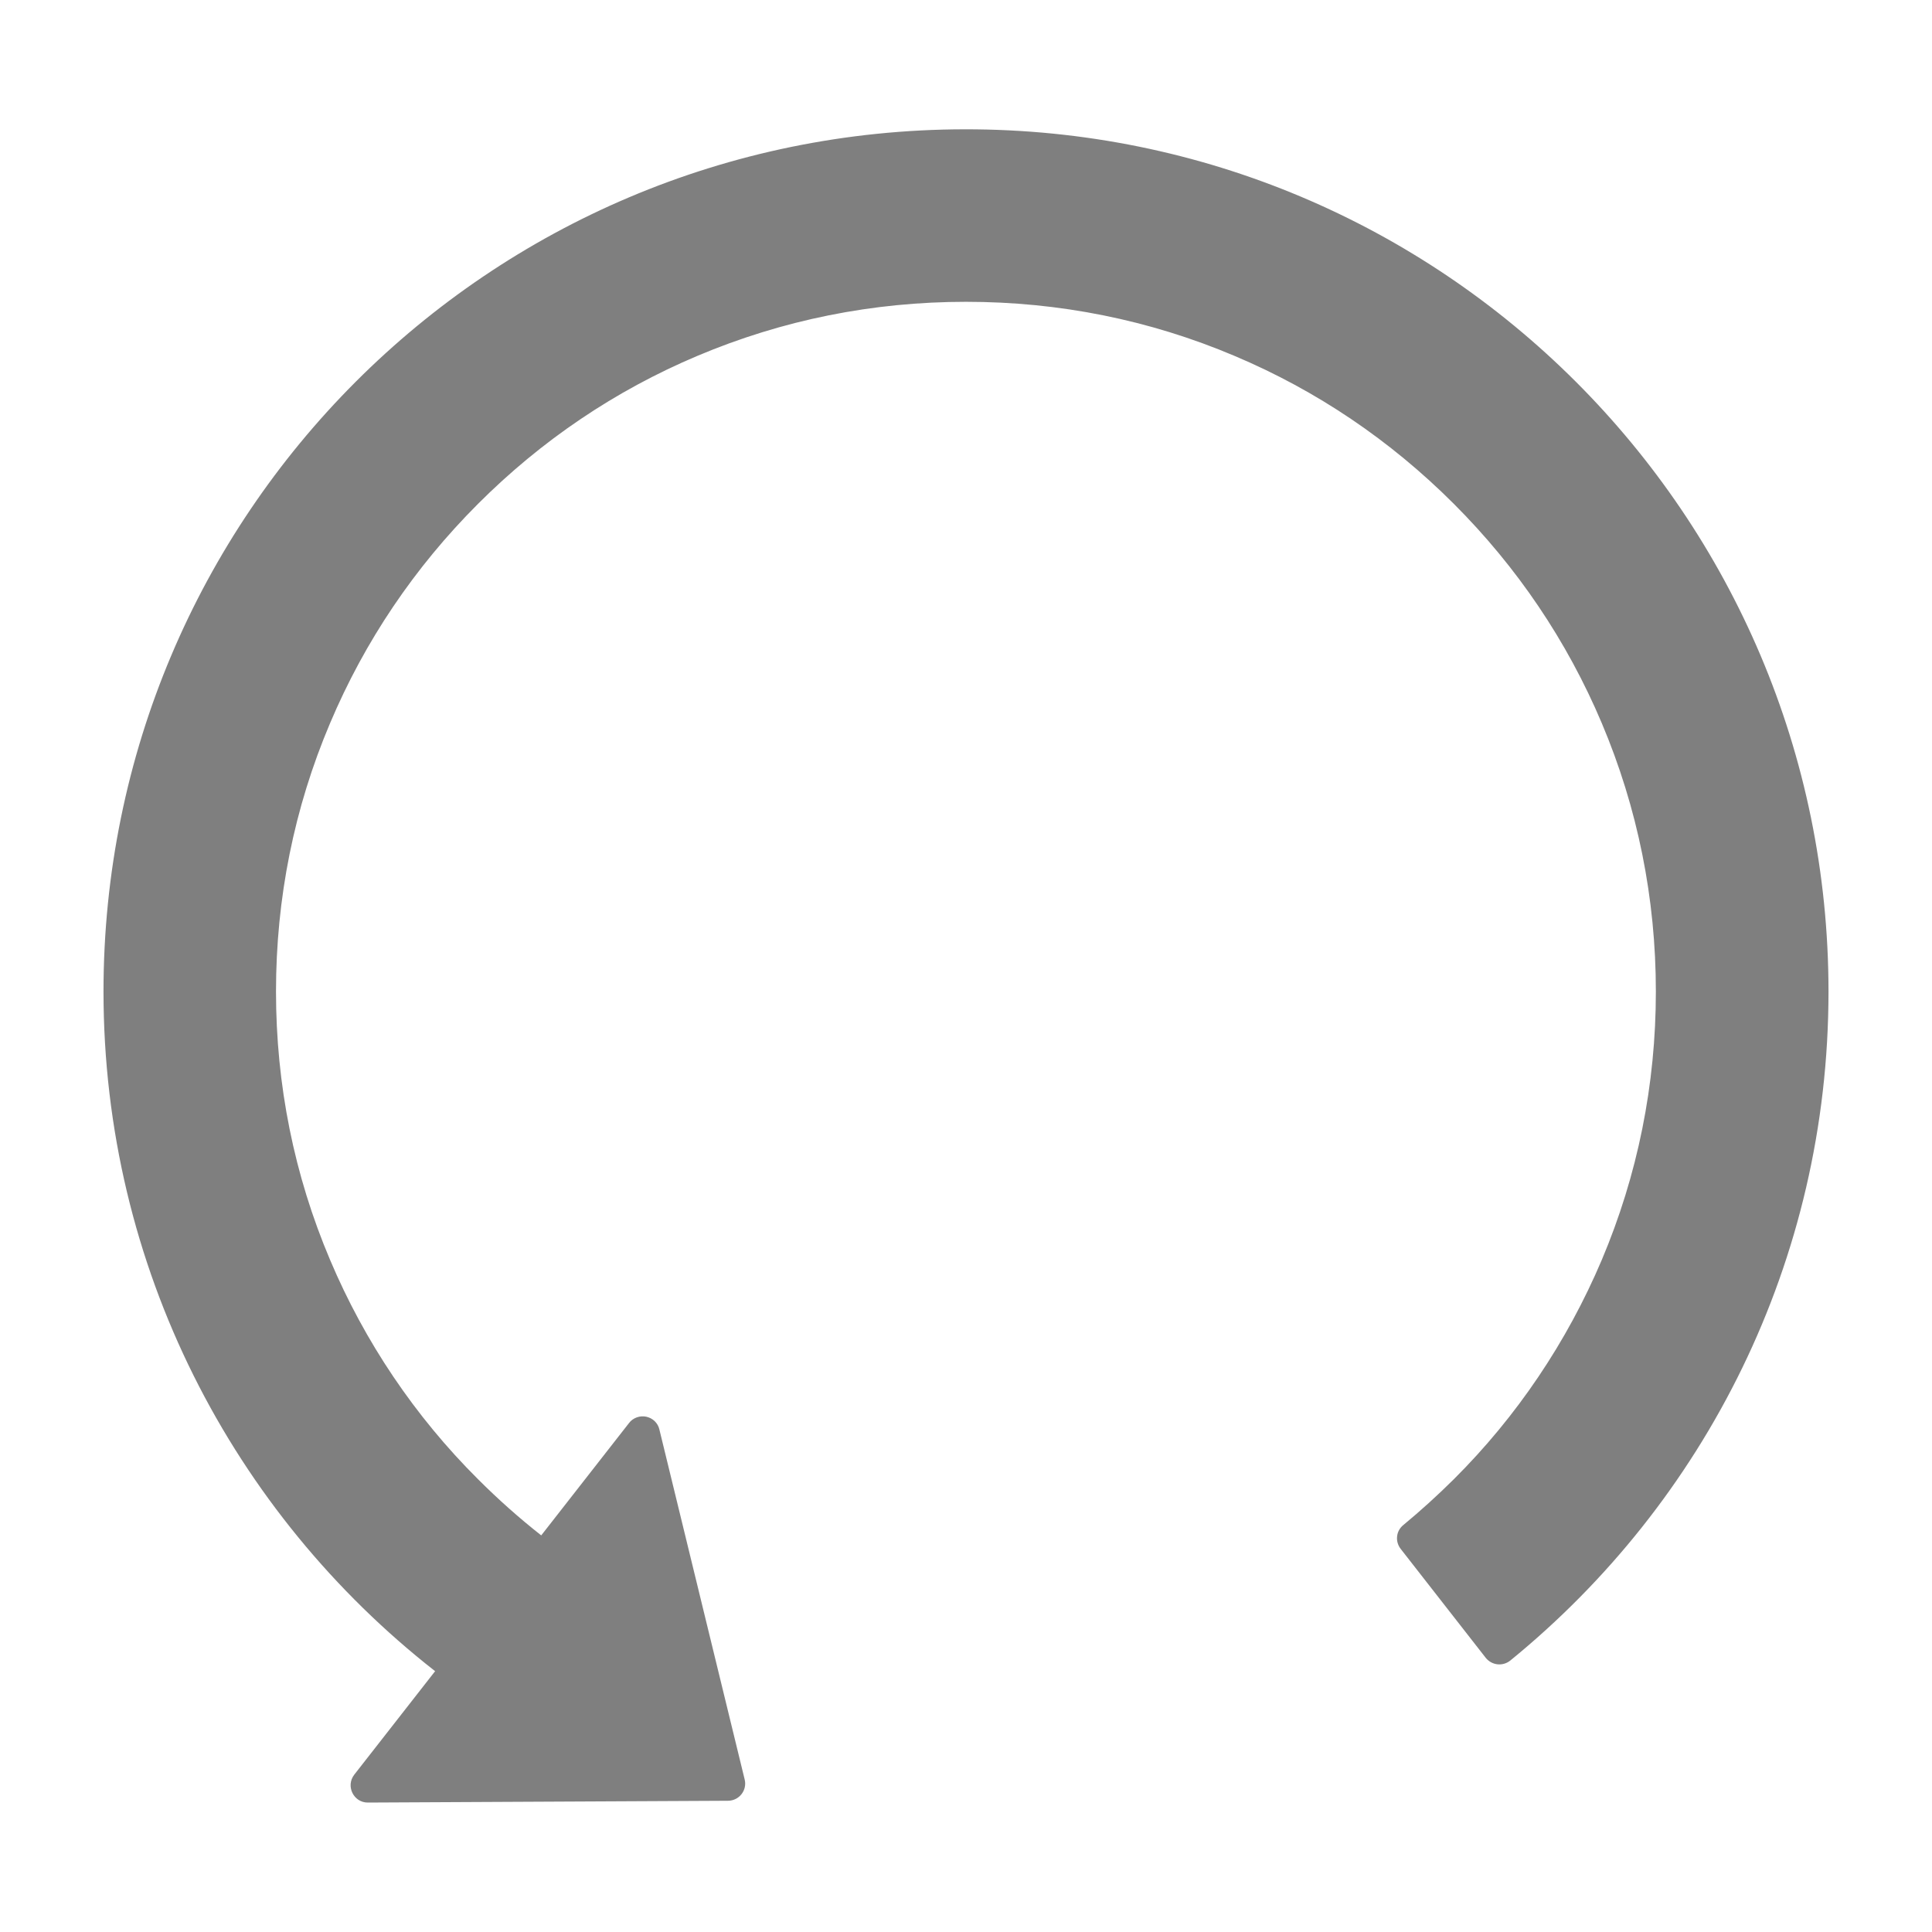<svg width="14" height="14" viewBox="0 0 14 14" fill="none" xmlns="http://www.w3.org/2000/svg">
<path d="M6.991 0.937C3.539 0.941 0.75 3.733 0.75 7.185C0.75 9.185 1.691 10.966 3.153 12.11L2.567 12.86C2.503 12.943 2.563 13.063 2.666 13.062L5.275 13.049C5.356 13.049 5.416 12.973 5.396 12.894L4.778 10.358C4.773 10.335 4.761 10.315 4.744 10.298C4.727 10.282 4.706 10.271 4.683 10.266C4.66 10.261 4.636 10.263 4.614 10.271C4.592 10.279 4.572 10.293 4.558 10.312L3.922 11.126C3.763 11.001 3.61 10.865 3.464 10.719C3.007 10.264 2.643 9.724 2.392 9.13C2.131 8.515 2 7.86 2 7.185C2 6.51 2.131 5.855 2.392 5.24C2.644 4.644 3.005 4.11 3.464 3.651C3.924 3.191 4.458 2.83 5.053 2.579C5.671 2.318 6.325 2.187 7 2.187C7.675 2.187 8.33 2.318 8.946 2.579C9.541 2.83 10.075 3.191 10.535 3.651C10.994 4.11 11.355 4.644 11.607 5.24C11.867 5.855 11.999 6.51 11.999 7.185C11.999 7.86 11.867 8.515 11.607 9.13C11.355 9.724 10.992 10.264 10.535 10.719C10.417 10.836 10.296 10.946 10.169 11.051C10.144 11.071 10.127 11.101 10.124 11.133C10.12 11.166 10.13 11.198 10.15 11.224L10.766 12.013C10.81 12.068 10.889 12.077 10.944 12.033C12.352 10.886 13.25 9.141 13.25 7.185C13.25 3.73 10.447 0.932 6.991 0.937Z" fill="black" fill-opacity="0.5"/>
</svg>
